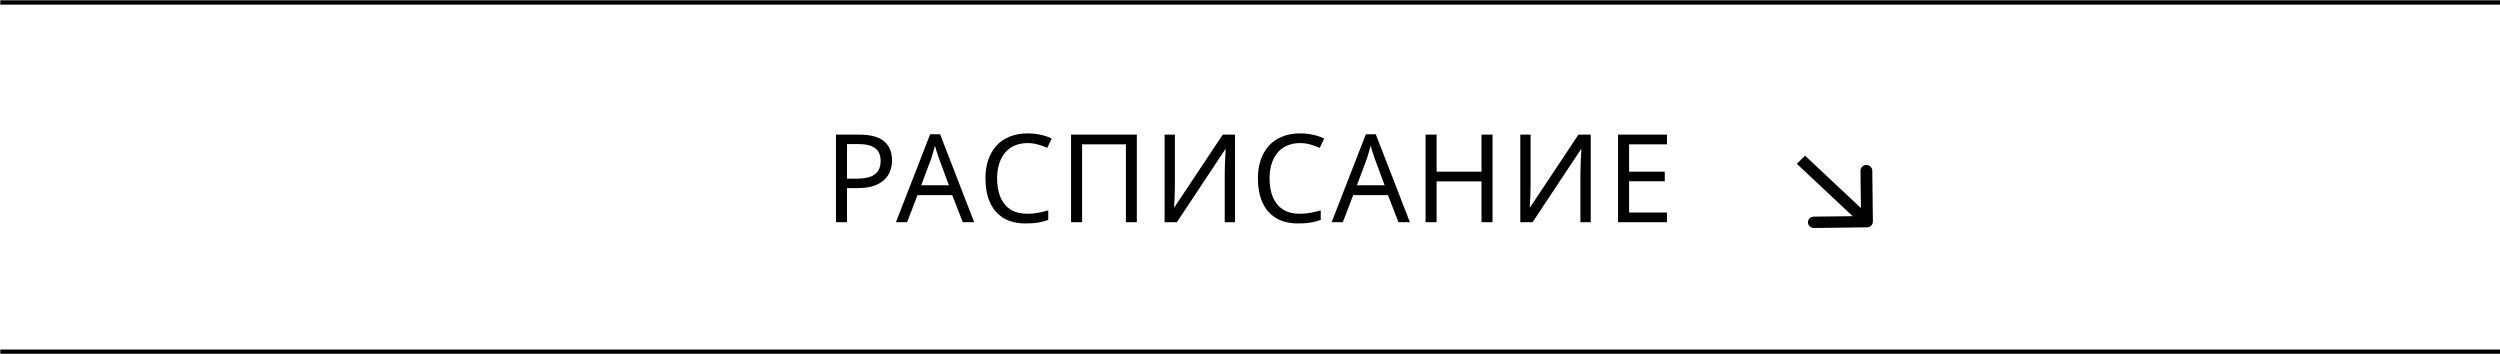 <?xml version="1.0" encoding="UTF-8"?> <svg xmlns="http://www.w3.org/2000/svg" width="1080" height="153" viewBox="0 0 1080 153" fill="none"> <mask id="path-1-inside-1_2_41" fill="white"> <path d="M-63 0H1144V153H-63V0Z"></path> </mask> <path d="M-63 2H1144V-2H-63V2ZM1144 151H-63V155H1144V151Z" fill="black" mask="url(#path-1-inside-1_2_41)"></path> <path d="M371.158 58.158C376.105 58.158 379.709 59.13 381.97 61.073C384.231 63.016 385.362 65.755 385.362 69.288C385.362 70.843 385.097 72.344 384.567 73.793C384.072 75.206 383.242 76.478 382.076 77.609C380.91 78.74 379.355 79.641 377.412 80.312C375.469 80.948 373.084 81.266 370.257 81.266H365.911V96H361.141V58.158H371.158ZM370.734 62.239H365.911V77.185H369.727C372.13 77.185 374.126 76.938 375.716 76.443C377.306 75.913 378.49 75.083 379.267 73.952C380.044 72.821 380.433 71.337 380.433 69.5C380.433 67.062 379.656 65.242 378.101 64.041C376.546 62.84 374.091 62.239 370.734 62.239ZM415.925 96L411.367 84.287H396.368L391.863 96H387.04L401.827 57.999H406.12L420.854 96H415.925ZM405.696 68.599C405.59 68.316 405.414 67.804 405.166 67.062C404.919 66.32 404.672 65.56 404.424 64.783C404.212 63.97 404.036 63.352 403.894 62.928C403.718 63.635 403.523 64.359 403.311 65.101C403.135 65.808 402.94 66.461 402.728 67.062C402.552 67.663 402.393 68.175 402.251 68.599L397.958 80.047H409.936L405.696 68.599ZM443.839 61.815C441.825 61.815 440.005 62.168 438.38 62.875C436.754 63.546 435.376 64.553 434.246 65.896C433.115 67.203 432.249 68.811 431.649 70.719C431.048 72.592 430.748 74.712 430.748 77.079C430.748 80.188 431.225 82.891 432.179 85.188C433.168 87.485 434.617 89.251 436.525 90.488C438.468 91.725 440.888 92.343 443.786 92.343C445.446 92.343 447.019 92.202 448.503 91.919C449.987 91.636 451.435 91.283 452.849 90.859V94.993C451.435 95.523 449.969 95.912 448.45 96.159C446.966 96.406 445.181 96.53 443.097 96.53C439.245 96.53 436.03 95.735 433.451 94.145C430.871 92.555 428.928 90.294 427.621 87.361C426.349 84.428 425.713 80.983 425.713 77.026C425.713 74.164 426.101 71.549 426.879 69.182C427.691 66.815 428.857 64.765 430.377 63.034C431.931 61.303 433.839 59.978 436.101 59.059C438.362 58.105 440.959 57.628 443.892 57.628C445.835 57.628 447.708 57.822 449.51 58.211C451.312 58.6 452.919 59.147 454.333 59.854L452.425 63.882C451.259 63.352 449.951 62.875 448.503 62.451C447.089 62.027 445.535 61.815 443.839 61.815ZM462.698 96V58.158H491.106V96H486.389V62.345H467.468V96H462.698ZM503.108 58.158H507.56V78.934C507.56 79.817 507.542 80.789 507.507 81.849C507.507 82.874 507.489 83.898 507.454 84.923C507.418 85.948 507.365 86.866 507.295 87.679C507.259 88.456 507.224 89.057 507.189 89.481H507.401L528.23 58.158H533.53V96H529.078V75.436C529.078 74.482 529.095 73.457 529.131 72.362C529.166 71.231 529.201 70.154 529.237 69.129C529.307 68.069 529.36 67.133 529.396 66.32C529.431 65.507 529.466 64.907 529.502 64.518H529.29L508.408 96H503.108V58.158ZM561.544 61.815C559.53 61.815 557.711 62.168 556.085 62.875C554.46 63.546 553.082 64.553 551.951 65.896C550.821 67.203 549.955 68.811 549.354 70.719C548.754 72.592 548.453 74.712 548.453 77.079C548.453 80.188 548.93 82.891 549.884 85.188C550.874 87.485 552.322 89.251 554.23 90.488C556.174 91.725 558.594 92.343 561.491 92.343C563.152 92.343 564.724 92.202 566.208 91.919C567.692 91.636 569.141 91.283 570.554 90.859V94.993C569.141 95.523 567.675 95.912 566.155 96.159C564.671 96.406 562.887 96.53 560.802 96.53C556.951 96.53 553.736 95.735 551.156 94.145C548.577 92.555 546.634 90.294 545.326 87.361C544.054 84.428 543.418 80.983 543.418 77.026C543.418 74.164 543.807 71.549 544.584 69.182C545.397 66.815 546.563 64.765 548.082 63.034C549.637 61.303 551.545 59.978 553.806 59.059C556.068 58.105 558.665 57.628 561.597 57.628C563.541 57.628 565.413 57.822 567.215 58.211C569.017 58.6 570.625 59.147 572.038 59.854L570.13 63.882C568.964 63.352 567.657 62.875 566.208 62.451C564.795 62.027 563.24 61.815 561.544 61.815ZM604.148 96L599.59 84.287H584.591L580.086 96H575.263L590.05 57.999H594.343L609.077 96H604.148ZM593.919 68.599C593.813 68.316 593.636 67.804 593.389 67.062C593.141 66.32 592.894 65.56 592.647 64.783C592.435 63.97 592.258 63.352 592.117 62.928C591.94 63.635 591.746 64.359 591.534 65.101C591.357 65.808 591.163 66.461 590.951 67.062C590.774 67.663 590.615 68.175 590.474 68.599L586.181 80.047H598.159L593.919 68.599ZM644.781 96H640.011V78.351H620.613V96H615.843V58.158H620.613V74.164H640.011V58.158H644.781V96ZM656.77 58.158H661.222V78.934C661.222 79.817 661.205 80.789 661.169 81.849C661.169 82.874 661.152 83.898 661.116 84.923C661.081 85.948 661.028 86.866 660.957 87.679C660.922 88.456 660.887 89.057 660.851 89.481H661.063L681.892 58.158H687.192V96H682.74V75.436C682.74 74.482 682.758 73.457 682.793 72.362C682.829 71.231 682.864 70.154 682.899 69.129C682.97 68.069 683.023 67.133 683.058 66.32C683.094 65.507 683.129 64.907 683.164 64.518H682.952L662.07 96H656.77V58.158ZM720.136 96H698.989V58.158H720.136V62.345H703.759V74.164H719.182V78.298H703.759V91.813H720.136V96Z" fill="black"></path> <path d="M806.564 98.214C807.972 98.198 809.101 97.088 809.085 95.736L808.827 73.698C808.811 72.346 807.657 71.263 806.248 71.279C804.84 71.296 803.711 72.406 803.727 73.758L803.956 93.347L783.556 93.586C782.148 93.602 781.019 94.712 781.035 96.064C781.051 97.416 782.205 98.499 783.614 98.483L806.564 98.214ZM776.217 70.753L804.752 97.518L808.318 94.013L779.783 67.247L776.217 70.753Z" fill="black"></path> </svg> 